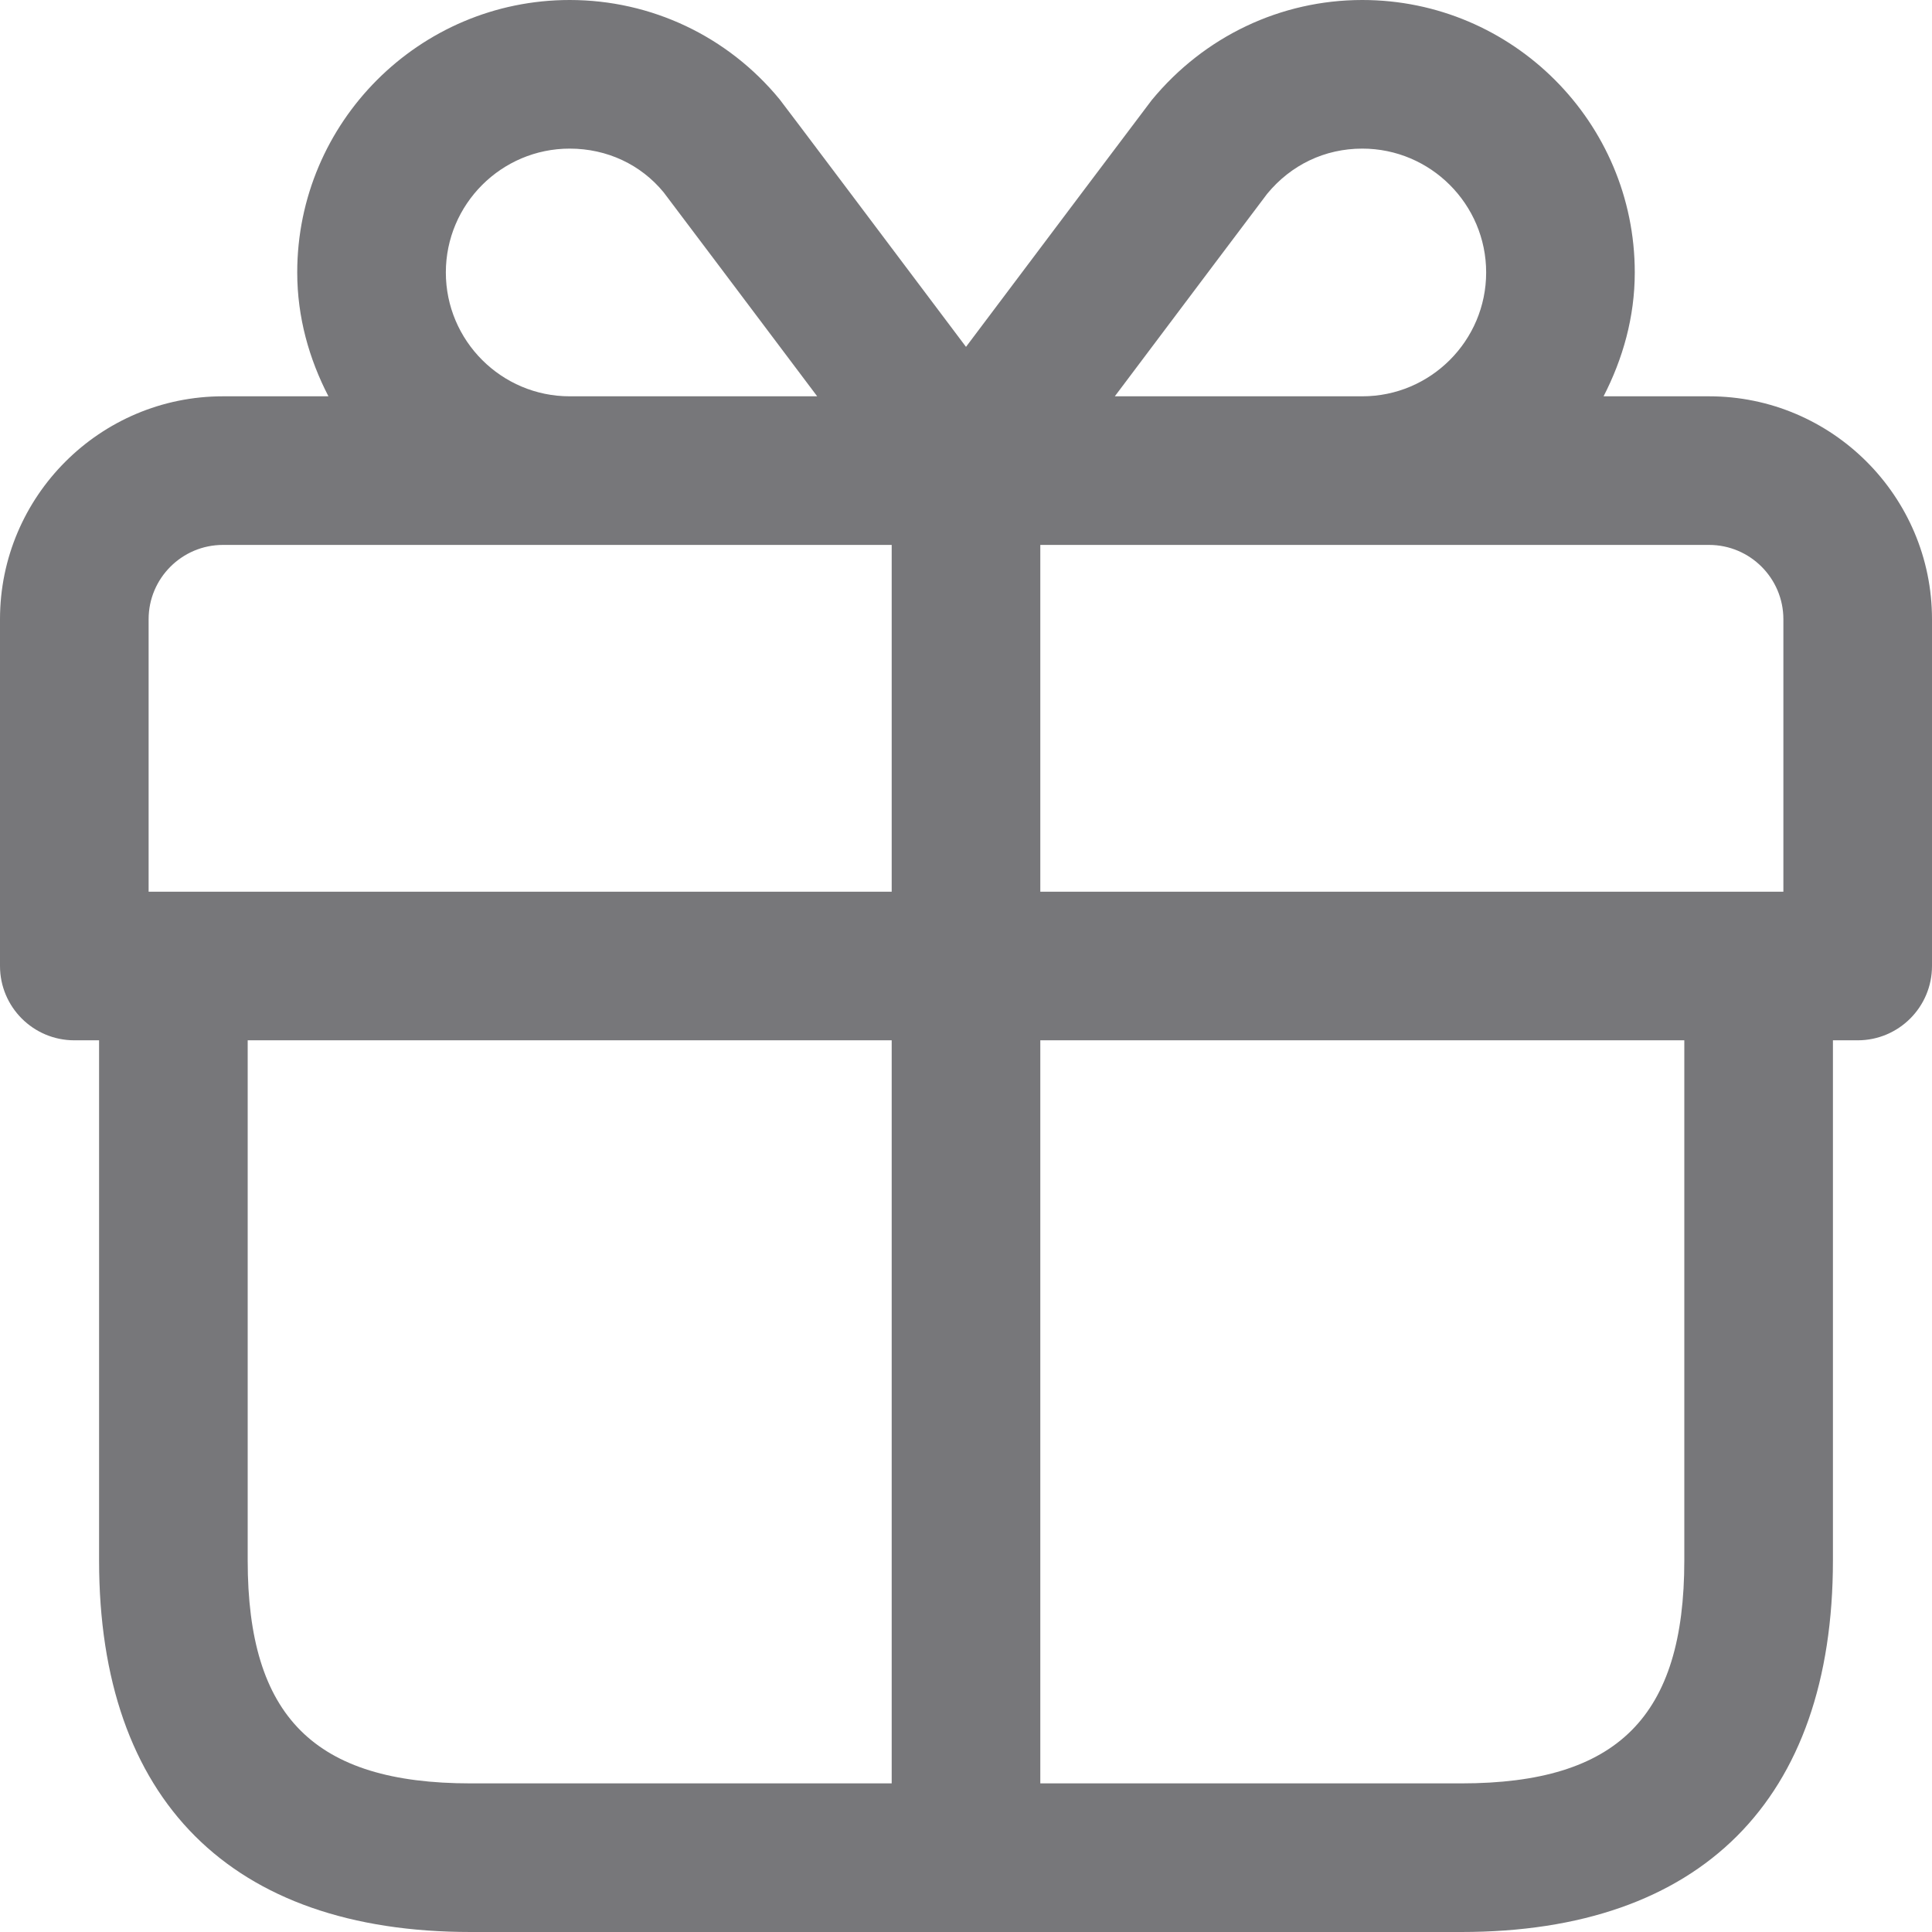 <svg xmlns:xlink="http://www.w3.org/1999/xlink" class="sb-ContentPageLink-icon sb-Icon" fill="none" viewBox="0 0 512 512" xmlns="http://www.w3.org/2000/svg" data-icon-name="promo" width="512"  height="512" ><defs><symbol id="promo" width="512" height="512">
      <g clip-path="url(#clip0_99_8)">
      <path d="M452.923 105.026H424.963C430.054 95.127 433.231 84.073 433.231 72.205C433.231 32.4 400.858 0 361.027 0C339.443 0 319.148 9.61 305.206 26.545C304.497 27.438 274.982 66.664 256 91.923C236.99 66.638 207.452 27.359 206.612 26.335C192.854 9.583 172.557 0 150.974 0C111.143 0 78.769 32.4 78.769 72.205C78.769 84.073 81.918 95.127 87.038 105.026H59.077C26.519 105.026 0 131.518 0 164.103V256C0 266.87 8.822 275.692 19.692 275.692H26.256V413.537C26.256 477.025 61.23 512 124.718 512H387.282C450.77 512 485.745 477.025 485.745 413.537V275.692H492.309C503.178 275.692 512 266.87 512 256V164.103C512 131.518 485.481 105.026 452.923 105.026ZM472.614 164.103V236.308H275.692V144.41H361.027H452.923C463.767 144.41 472.614 153.232 472.614 164.103ZM335.793 51.383C342.147 43.664 351.101 39.385 361.027 39.385C379.116 39.385 393.846 54.115 393.846 72.205C393.846 90.296 379.116 105.026 361.027 105.026H295.437C313.16 81.447 334.559 52.985 335.793 51.383ZM118.154 72.205C118.154 54.115 132.884 39.385 150.974 39.385C160.899 39.385 169.853 43.638 175.865 50.963C177.309 52.827 198.789 81.395 216.564 105.026H150.974C132.884 105.026 118.154 90.296 118.154 72.205ZM39.385 164.103C39.385 153.232 48.233 144.41 59.077 144.41H150.974H236.308V236.308H39.385V164.103ZM65.641 413.537V275.692H236.308V472.614H124.718C83.312 472.614 65.641 454.945 65.641 413.537ZM446.359 413.537C446.359 454.945 428.687 472.614 387.282 472.614H275.692V275.692H446.359V413.537Z"></path>
      </g>
      <defs>
      <clipPath id="clip0_99_8">
      <rect width="512" height="512"></rect>
      </clipPath>
      </defs>
    </symbol></defs><use fill="#77777a" href="#promo"></use></svg>